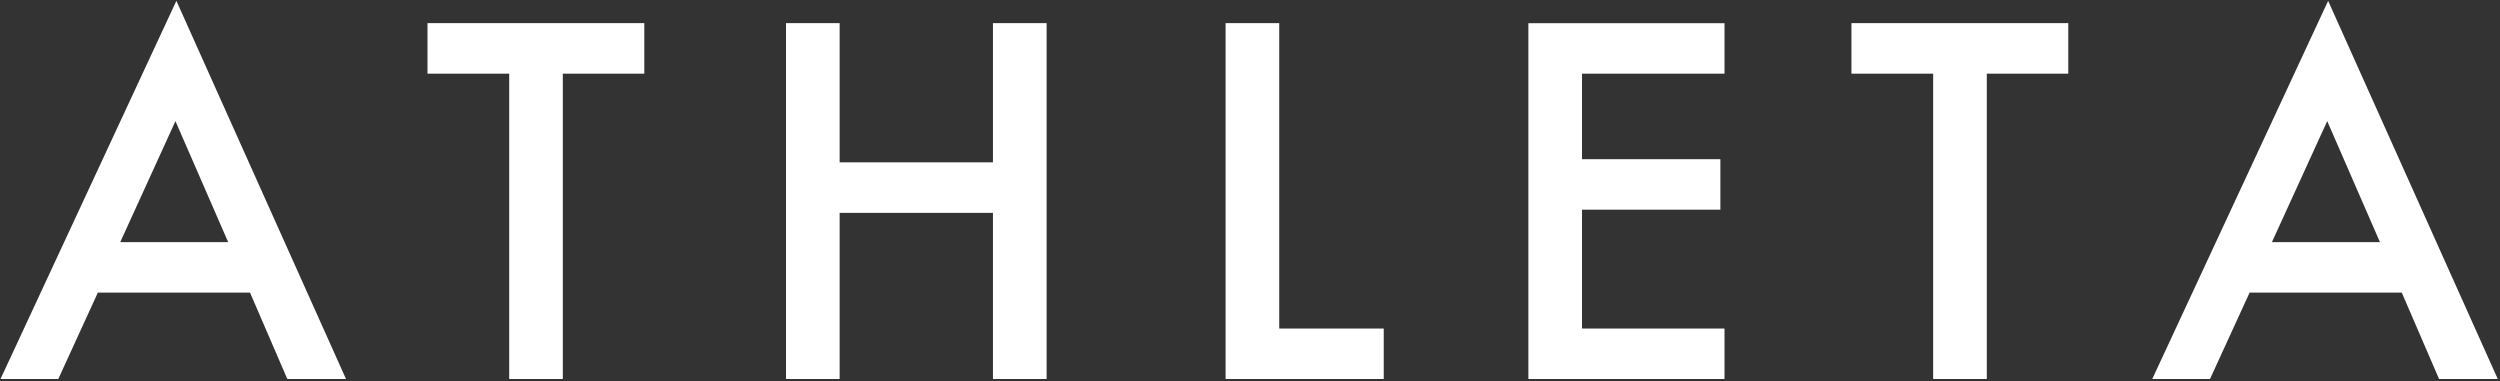 <svg width="118" height="18" viewBox="0 0 118 18" fill="none" xmlns="http://www.w3.org/2000/svg">
<rect x="0" y="0" width="118" height="18" fill="#333333" stroke="none"/>
<g clip-path="url(#clip0_442_1357)">
<path d="M16.332 17.89H13.562L11.801 13.81H4.619L2.751 17.89H0.023L8.325 0.038L16.332 17.89ZM30.411 3.476H26.565V17.89H24.034V3.476H20.178V1.093H30.411V3.476ZM39.631 7.663H46.867V1.093H49.4V17.89H46.867V10.047H39.631V17.89H37.1V1.093H39.631V7.663ZM60.38 15.508H65.312V17.89H57.848V1.093H60.38V15.508ZM81.397 3.476H74.671V7.513H81.202V9.895H74.671V15.508H81.397V17.89H72.14V1.094H81.397V3.476ZM117.895 17.889H115.124L113.363 13.81H106.182L104.312 17.889H101.586L109.888 0.04L117.895 17.889ZM97.623 3.476H93.777V17.889H91.245V3.476H87.388V1.093H97.623V3.476ZM5.675 11.429H10.77L8.281 5.717L5.675 11.429ZM107.235 11.428H112.333L109.845 5.716L107.235 11.428Z" fill="white"/>
</g>
<defs>
<clipPath id="clip0_442_1357">
<rect width="118" height="18" fill="white"/>
</clipPath>
</defs>
</svg>
